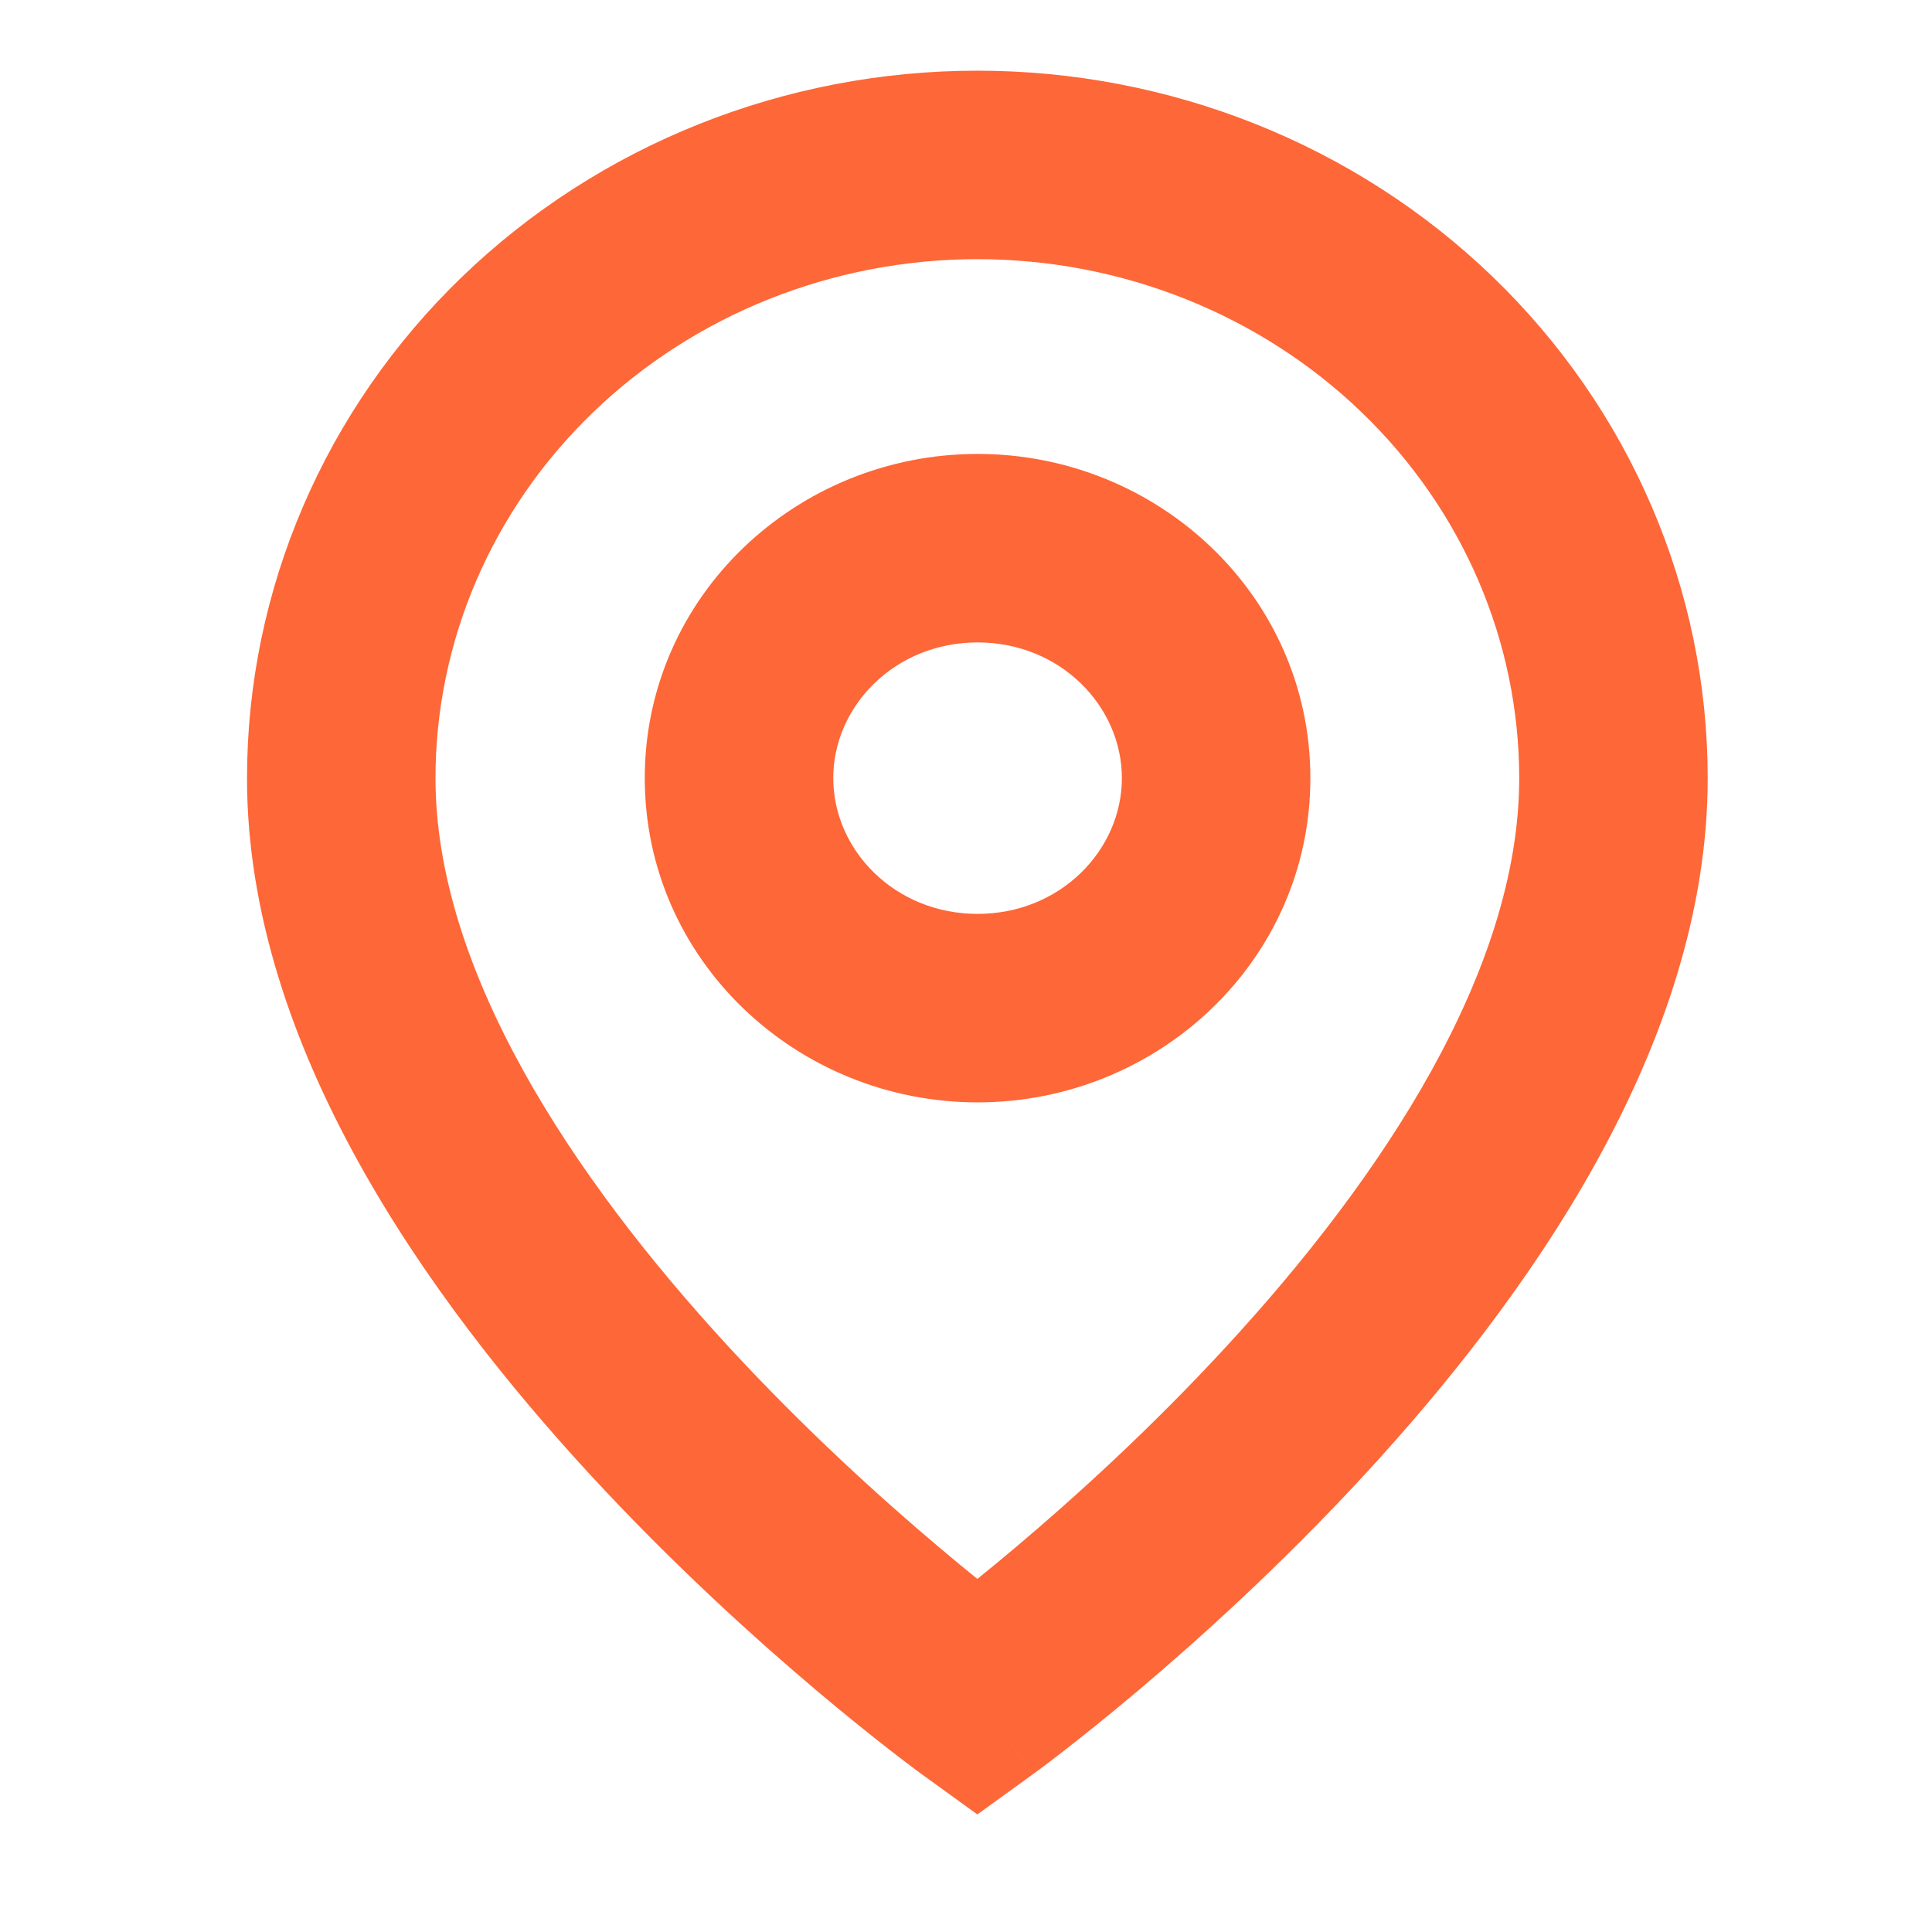 <?xml version="1.0" encoding="UTF-8"?> <svg xmlns="http://www.w3.org/2000/svg" width="41" height="41" viewBox="0 0 41 41" fill="none"><path fill-rule="evenodd" clip-rule="evenodd" d="M12.584 8.752C14.736 6.678 17.668 5.5 20.741 5.5C23.814 5.5 26.747 6.678 28.898 8.752C31.047 10.823 32.24 13.617 32.24 16.515C32.24 20.578 29.356 24.963 26.02 28.58C24.405 30.333 22.782 31.8 21.561 32.83C21.26 33.084 20.985 33.31 20.741 33.507C20.497 33.31 20.222 33.084 19.922 32.83C18.701 31.8 17.078 30.333 15.462 28.58C12.127 24.963 9.242 20.578 9.242 16.515C9.242 13.617 10.435 10.823 12.584 8.752ZM19.569 37.657C19.569 37.657 19.569 37.657 20.741 36.036L19.569 37.657L20.741 38.505L21.913 37.657L20.741 36.036C21.913 37.657 21.914 37.657 21.914 37.657L21.915 37.656L21.919 37.653L21.929 37.646L21.964 37.62C21.994 37.598 22.036 37.567 22.09 37.527C22.198 37.446 22.352 37.33 22.546 37.179C22.934 36.878 23.484 36.441 24.14 35.888C25.45 34.782 27.202 33.199 28.961 31.292C32.376 27.588 36.24 22.212 36.24 16.515C36.24 12.508 34.589 8.682 31.675 5.872C28.763 3.065 24.829 1.5 20.741 1.5C16.654 1.5 12.72 3.065 9.808 5.872C6.894 8.682 5.242 12.508 5.242 16.515C5.242 22.212 9.107 27.588 12.521 31.292C14.28 33.199 16.032 34.782 17.343 35.888C17.999 36.441 18.548 36.878 18.936 37.179C19.131 37.33 19.285 37.446 19.393 37.527C19.446 37.567 19.489 37.598 19.518 37.62L19.553 37.646L19.564 37.653L19.567 37.656L19.569 37.657ZM17.683 16.513C17.683 14.991 18.985 13.633 20.746 13.633C22.506 13.633 23.808 14.991 23.808 16.513C23.808 18.036 22.506 19.394 20.746 19.394C18.985 19.394 17.683 18.036 17.683 16.513ZM20.746 9.633C16.915 9.633 13.683 12.645 13.683 16.513C13.683 20.381 16.915 23.394 20.746 23.394C24.576 23.394 27.808 20.381 27.808 16.513C27.808 12.645 24.576 9.633 20.746 9.633Z" fill="#FE6737"></path></svg> 